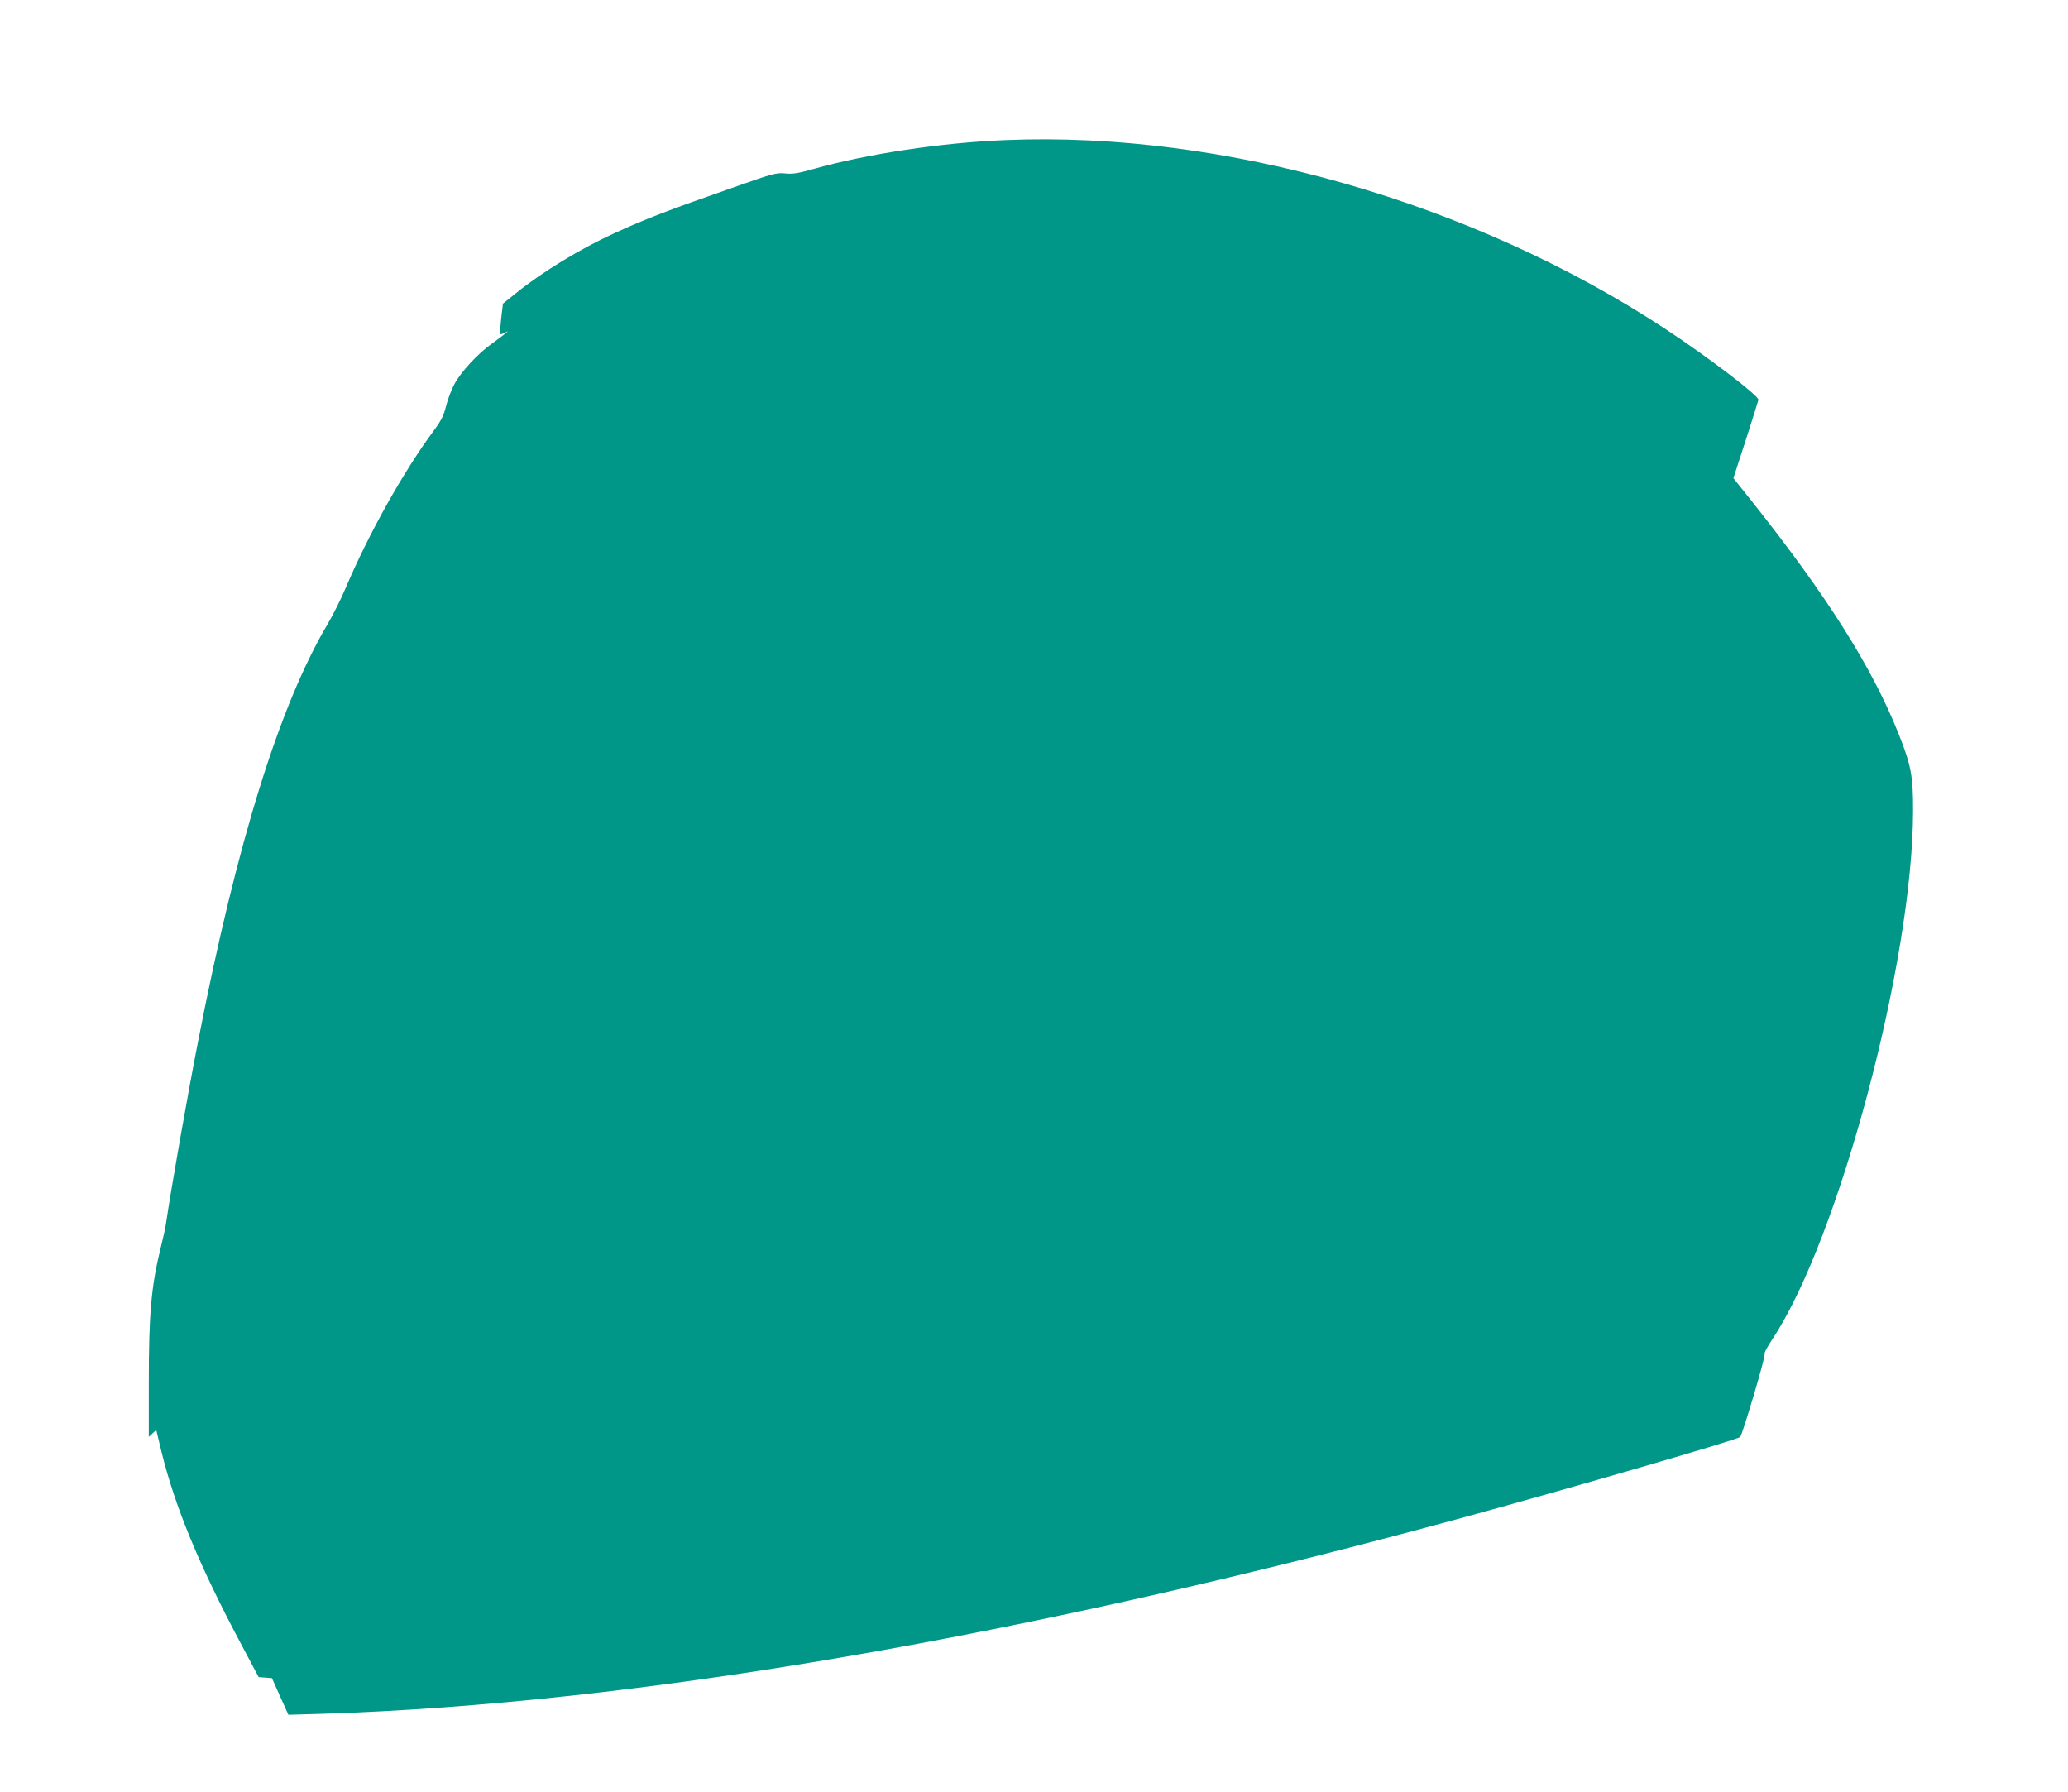 <?xml version="1.0" standalone="no"?>
<!DOCTYPE svg PUBLIC "-//W3C//DTD SVG 20010904//EN"
 "http://www.w3.org/TR/2001/REC-SVG-20010904/DTD/svg10.dtd">
<svg version="1.0" xmlns="http://www.w3.org/2000/svg"
 width="1280pt" height="1109pt" viewBox="0 0 1280 1109"
 preserveAspectRatio="xMidYMid meet">
<g transform="translate(0,1109) scale(0.1,-0.1)"
fill="#009688" stroke="none">
<path d="M6220 10223 c-393 -16 -850 -85 -1179 -177 -102 -29 -135 -34 -182
-29 -53 5 -74 0 -320 -87 -409 -143 -534 -191 -734 -282 -211 -96 -448 -240
-611 -372 l-81 -65 -11 -93 c-5 -51 -9 -94 -7 -96 2 -2 14 1 27 8 l23 11 -21
-18 c-12 -10 -50 -38 -84 -63 -84 -60 -189 -174 -228 -248 -18 -33 -40 -93
-51 -134 -14 -59 -30 -90 -74 -150 -190 -256 -404 -639 -548 -978 -29 -69 -78
-165 -107 -215 -300 -504 -565 -1353 -806 -2590 -64 -326 -166 -905 -200
-1136 -3 -20 -16 -80 -30 -135 -60 -243 -75 -411 -75 -843 l0 -333 23 21 23
22 32 -133 c84 -344 236 -711 501 -1207 l101 -190 41 -3 41 -3 51 -114 51
-113 210 6 c1933 61 4366 479 7070 1217 669 183 1691 480 1706 496 15 18 160
506 151 512 -6 3 17 47 50 96 410 620 868 2339 869 3265 1 215 -12 284 -88
475 -163 411 -442 854 -910 1443 l-114 143 77 237 c42 130 77 242 78 248 2 25
-310 263 -574 437 -1193 785 -2736 1227 -4090 1170z"/>
</g>
</svg>
